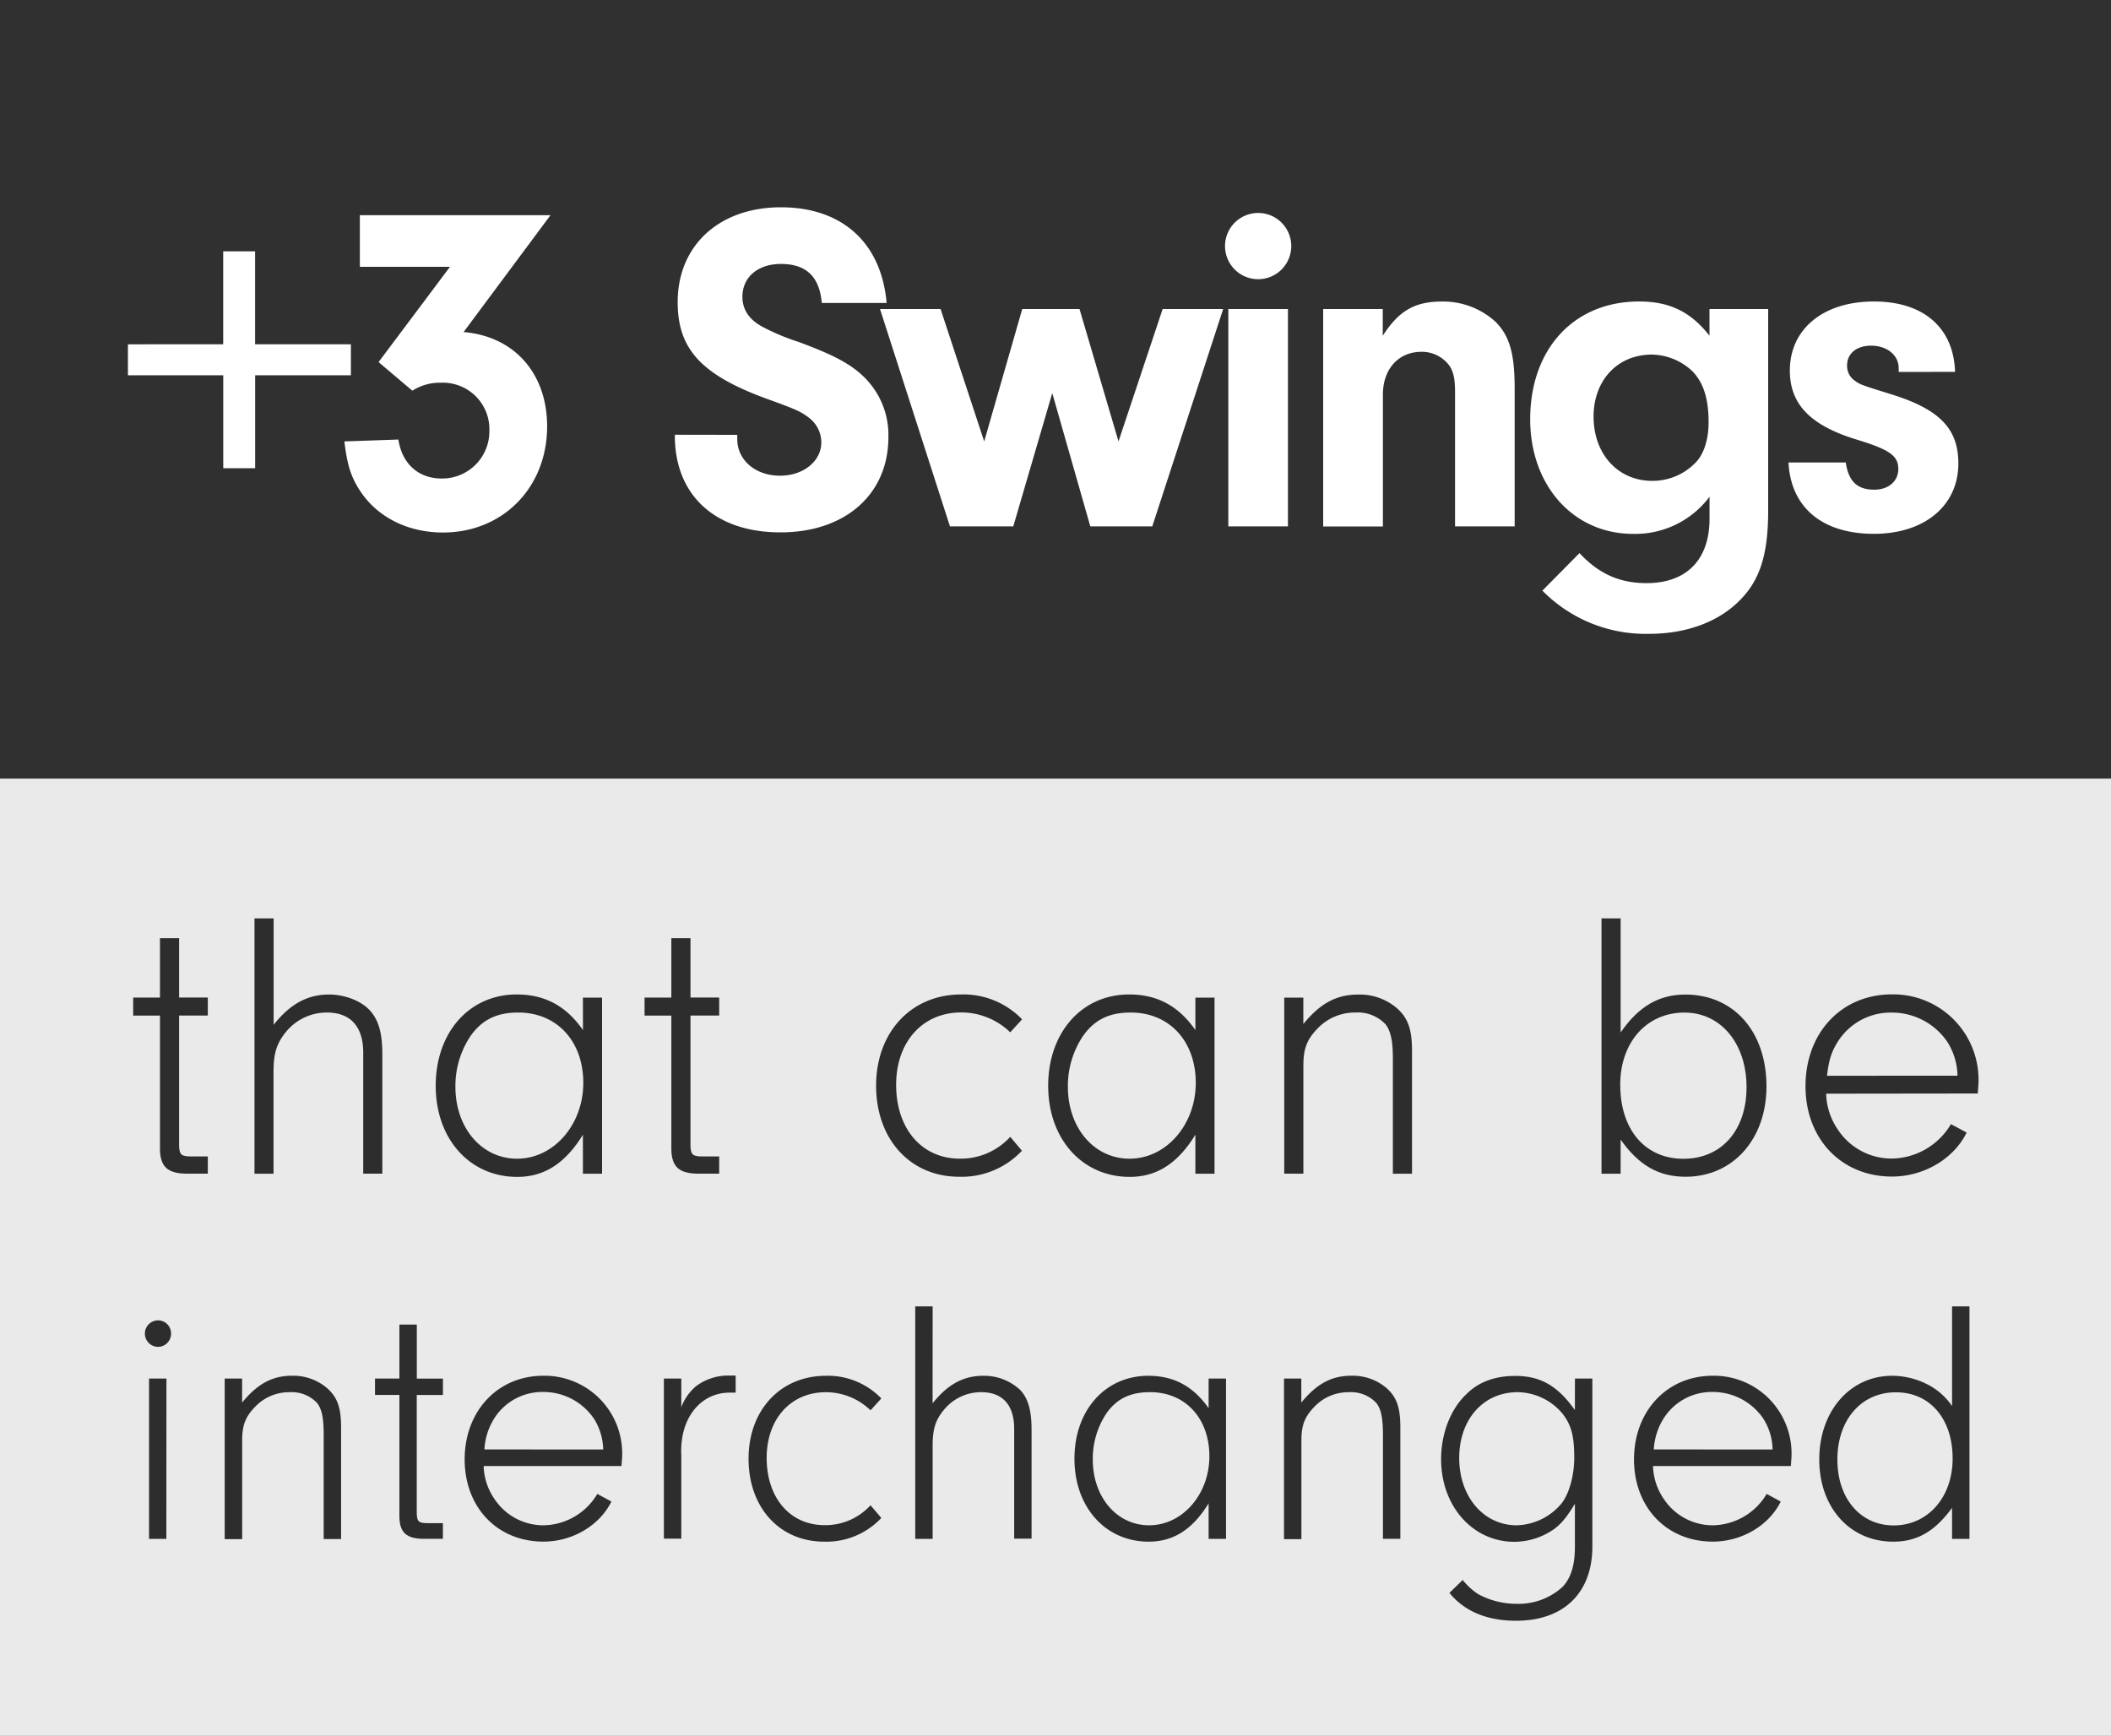 <svg id="Layer_1" data-name="Layer 1" xmlns="http://www.w3.org/2000/svg" viewBox="0 0 450 370"><rect x="0" y="0" width="450" height="370" fill="#808080" stroke="none"/><defs><style>.cls-1{fill:#303030;}.cls-2{fill:#eaeaea;}.cls-3{fill:#fff;}.cls-4{fill:#2d2d2d;}</style></defs><title>3_swings</title><rect class="cls-1" width="450" height="166"/><rect class="cls-2" y="166" width="450" height="204"/><path class="cls-3" d="M47.58,73.39V53.58h6.8V73.39H74.8V80H54.39V99.81h-6.8V80H27.27v-6.6Z"/><path class="cls-3" d="M76.71,56.88v-11h40.63L98.82,70.79c10.81.9,17.81,8.81,17.81,20.11,0,13-9.41,22.62-22.21,22.62-7.4,0-13.91-3.2-17.61-8.81-2-3-2.8-5.6-3.4-10.61l11.51-.4c.8,5.2,4.3,8.31,9.21,8.31A10.06,10.06,0,0,0,104.32,91.8,9.91,9.91,0,0,0,94,81.59a10.83,10.83,0,0,0-6.1,1.7l-7.2-6.1L95.92,56.88Z"/><path class="cls-3" d="M157.16,92.7v.9c0,4.5,3.9,7.81,9.11,7.81,5,0,8.81-3.1,8.81-7.1a6.64,6.64,0,0,0-2.7-5.3c-1.7-1.3-2.9-1.8-8.11-3.7-14.61-5.2-19.81-10.71-19.81-20.91,0-12.11,8.91-20.21,22-20.21S187.88,51.77,189,64.58H175.18c-.5-5.6-3.3-8.31-8.71-8.31-4.9,0-8.21,2.8-8.21,7,0,2.7,1.4,4.8,4.1,6.3a46.9,46.9,0,0,0,7.81,3.3c7.3,2.7,11,4.6,13.91,7.4a17.27,17.27,0,0,1,5.3,12.91c0,12.21-9.21,20.31-23,20.31-14,0-22.62-8-22.52-20.81Z"/><path class="cls-3" d="M260.74,65.88l-15.11,46.33H232.42L224.31,83.8,216,112.21H202.5L187.59,65.88H200.5L209.8,94.1l8.11-28.22h12.21l8.31,28.22,9.41-28.22Z"/><path class="cls-3" d="M275.25,52.77a7.06,7.06,0,0,1-14.11-.1,7.06,7.06,0,1,1,14.11.1Zm-.7,59.44H261.84V65.88h12.71Z"/><path class="cls-3" d="M294.76,65.88v5.7c3.4-5.3,6.8-7.3,12.61-7.3a16.59,16.59,0,0,1,11.41,4.3c3,3,4.1,6.7,4.1,14.31v29.32H310.17V83.5c0-2.6-.3-4.1-1.1-5.4A7.26,7.26,0,0,0,303,75c-4.9,0-8.21,3.7-8.21,9.11v28.12H282.06V65.88Z"/><path class="cls-3" d="M364.41,65.88h12.51v42.93c0,9.51-1.8,15-6.2,19.31-4.5,4.5-11.31,7-19.21,7a30.87,30.87,0,0,1-22.72-9.21l7.91-8c4.1,4.4,8.51,6.4,14.31,6.4,8.51,0,13.41-5,13.41-13.71v-4.7a19.78,19.78,0,0,1-16.31,7.91c-12.71,0-21.92-10.31-21.92-24.42,0-15,9.31-25.12,23.22-25.12,6.5,0,11,2.2,15,7.3ZM339.7,88.8c0,8,5.2,13.71,12.51,13.71a12.72,12.72,0,0,0,9.61-4.3c1.5-1.8,2.4-4.7,2.4-8.21,0-5-1.1-8.41-3.4-10.81a12.89,12.89,0,0,0-8.71-3.6C344.8,75.59,339.7,81.09,339.7,88.8Z"/><path class="cls-3" d="M404.74,79.29v-.8c0-2.8-2.5-4.8-5.9-4.8-3.1,0-5.1,1.7-5.1,4.2a3.84,3.84,0,0,0,1.3,3c1.4,1.1,1.5,1.1,7.91,3.1,10.41,3.2,14.51,7.3,14.51,14.81,0,9-7.21,15-18,15-11,0-17.71-5.6-18.21-15.21h12.21c.6,4,2.4,5.8,6.1,5.8,3,0,5.1-1.8,5.1-4.4,0-2.8-1.8-4.1-8.61-6.2-10-3-14.51-7.51-14.51-14.81,0-8.81,7.1-14.71,17.91-14.71,10.61,0,17,5.6,17.31,15Z"/><path class="cls-4" d="M38.18,244.33c.08,1.88.49,2.2,2.69,2.2H44.3v3.67H39.89c-4.16,0-5.71-1.47-5.79-5.14V216.5H28.39v-3.84H34.1V200h4.08v12.65H44.3v3.84H38.18Z"/><path class="cls-4" d="M58.33,218.46c3.51-4.41,7.18-6.45,11.83-6.45,3.26,0,6.77,1.31,8.65,3.35s2.69,4.81,2.69,9.38v25.46H77.43V224.42c0-5.55-2.69-8.57-7.75-8.57A11.23,11.23,0,0,0,61,219.93c-2,2.45-2.69,4.57-2.69,8.49v21.79H54.25V195.78h4.08Z"/><path class="cls-4" d="M124.26,212.67h4.08v37.54h-4.08v-8.32c-3.75,6.12-8.24,9-14,9-10.12,0-17.38-8.08-17.38-19.42S100,212,110.15,212c6,0,10.53,2.45,14.12,7.59Zm-23.83,8a19.13,19.13,0,0,0-3.35,11c0,8.81,5.63,15.34,13.14,15.34,7.83,0,14.12-7.26,14.12-16.16s-5.63-15-13.87-15C106,215.85,102.88,217.32,100.44,220.66Z"/><path class="cls-4" d="M147.19,244.33c.08,1.88.49,2.2,2.69,2.2h3.43v3.67h-4.41c-4.16,0-5.71-1.47-5.79-5.14V216.5H137.4v-3.84h5.71V200h4.08v12.65h6.12v3.84h-6.12Z"/><path class="cls-4" d="M217.85,245.31a17.64,17.64,0,0,1-13.38,5.55c-10.45,0-17.71-8-17.71-19.42S194.27,212,204.88,212a17.36,17.36,0,0,1,13,5.3l-2.53,2.77a15,15,0,0,0-10.45-4.24c-8.24,0-13.87,6.28-13.87,15.42,0,9.38,5.47,15.75,13.55,15.75a14.23,14.23,0,0,0,10.77-4.65Z"/><path class="cls-4" d="M254.82,212.67h4.08v37.54h-4.08v-8.32c-3.75,6.12-8.24,9-14,9-10.12,0-17.38-8.08-17.38-19.42S230.58,212,240.7,212c6,0,10.53,2.45,14.12,7.59Zm-23.83,8a19.13,19.13,0,0,0-3.35,11c0,8.81,5.63,15.34,13.14,15.34,7.83,0,14.12-7.26,14.12-16.16s-5.63-15-13.87-15C236.54,215.85,233.44,217.32,231,220.66Z"/><path class="cls-4" d="M277.83,212.67v5.63c3.59-4.41,7.1-6.28,11.67-6.28a12.17,12.17,0,0,1,8.32,2.94c2.37,2.12,3.18,4.57,3.18,9.14v26.11h-4.08V225.89c0-3.92-.41-6-1.55-7.51a8.08,8.08,0,0,0-6.37-2.53,11,11,0,0,0-8.16,3.43c-2.29,2.37-3,4.33-3,7.92v23h-4.08V212.67Z"/><path class="cls-4" d="M345.47,250.21h-4.08V195.78h4.08v24.32c3.83-5.55,8.16-8.08,13.79-8.08,10.36,0,17.3,7.92,17.3,19.58,0,11.26-7.18,19.26-17.22,19.26-5.79,0-10-2.45-13.87-7.92Zm-.08-18.93c0,9.55,5.3,15.75,13.46,15.75s13.46-6.12,13.46-15.26c0-9.3-5.47-15.91-13.22-15.91C351,215.85,345.38,222.21,345.38,231.27Z"/><path class="cls-4" d="M389.28,233.15a14.22,14.22,0,0,0,2.61,7.83,13.69,13.69,0,0,0,11.34,6,14.88,14.88,0,0,0,12.65-7.34l3.35,1.8c-2.77,5.63-9.14,9.38-15.91,9.38-10.77,0-18.44-8-18.44-19.26,0-11.42,7.67-19.58,18.44-19.58a18.19,18.19,0,0,1,18.44,18.52c0,.49-.08,1.47-.16,2.61Zm28-3.83a13.91,13.91,0,0,0-2.2-7.26,14.29,14.29,0,0,0-11.83-6.2,13.32,13.32,0,0,0-11.59,6.37c-1.22,2-1.8,3.67-2.2,7.1Z"/><path class="cls-4" d="M36.46,284.37a2.79,2.79,0,0,1-2.75,2.75,2.82,2.82,0,0,1,0-5.65A2.78,2.78,0,0,1,36.46,284.37Zm-1,43.69H31.77V293.88h3.71Z"/><path class="cls-4" d="M51.61,293.88V299c3.27-4,6.46-5.72,10.62-5.72A11.07,11.07,0,0,1,69.81,296c2.15,1.93,2.9,4.16,2.9,8.32v23.77H69V305.92c0-3.57-.37-5.5-1.41-6.83a7.36,7.36,0,0,0-5.79-2.3,10,10,0,0,0-7.43,3.12c-2.08,2.16-2.75,3.94-2.75,7.21v21H47.9V293.88Z"/><path class="cls-4" d="M88.84,322.71c.07,1.71.45,2,2.45,2h3.12v3.34h-4c-3.79,0-5.2-1.34-5.27-4.68v-26h-5.2v-3.49h5.2V282.37h3.71v11.52h5.57v3.49H88.84Z"/><path class="cls-4" d="M103.1,312.53a13,13,0,0,0,2.38,7.13,12.47,12.47,0,0,0,10.33,5.5,13.55,13.55,0,0,0,11.52-6.69l3,1.63c-2.53,5.13-8.32,8.54-14.49,8.54-9.81,0-16.79-7.28-16.79-17.53s7-17.83,16.79-17.83a16.56,16.56,0,0,1,16.79,16.87c0,.45-.07,1.34-.15,2.38ZM128.58,309a12.67,12.67,0,0,0-2-6.61,13,13,0,0,0-10.77-5.65,12.12,12.12,0,0,0-10.55,5.79,13.83,13.83,0,0,0-2,6.46Z"/><path class="cls-4" d="M145.23,293.88V300a10.76,10.76,0,0,1,3.19-4.53,11.46,11.46,0,0,1,6.91-2.23h1.49v3.64h-1.26c-6.32,0-10.7,5.57-10.33,13.3v17.83h-3.71V293.88Z"/><path class="cls-4" d="M187.87,323.6a16.06,16.06,0,0,1-12.18,5.05c-9.51,0-16.12-7.28-16.12-17.68s6.83-17.68,16.49-17.68a15.8,15.8,0,0,1,11.81,4.83l-2.3,2.53a13.69,13.69,0,0,0-9.51-3.86c-7.5,0-12.63,5.72-12.63,14,0,8.54,5,14.34,12.33,14.34a13,13,0,0,0,9.81-4.24Z"/><path class="cls-4" d="M198.8,299.16c3.19-4,6.54-5.87,10.77-5.87a11.25,11.25,0,0,1,7.88,3c1.71,1.78,2.45,4.38,2.45,8.54v23.18h-3.71V304.58c0-5.05-2.45-7.8-7.06-7.8a10.23,10.23,0,0,0-7.87,3.71c-1.86,2.23-2.45,4.16-2.45,7.73v19.84h-3.71V278.5h3.71Z"/><path class="cls-4" d="M257.64,293.88h3.71v34.18h-3.71v-7.58c-3.42,5.57-7.5,8.17-12.78,8.17-9.21,0-15.82-7.36-15.82-17.68s6.54-17.68,15.75-17.68c5.42,0,9.58,2.23,12.85,6.91Zm-21.69,7.28a17.42,17.42,0,0,0-3,10c0,8,5.13,14,12,14,7.13,0,12.85-6.61,12.85-14.71s-5.13-13.67-12.63-13.67C241,296.78,238.17,298.12,235.95,301.16Z"/><path class="cls-4" d="M277.4,293.88V299c3.27-4,6.46-5.72,10.63-5.72a11.08,11.08,0,0,1,7.58,2.67c2.15,1.93,2.9,4.16,2.9,8.32v23.77h-3.71V305.92c0-3.57-.37-5.5-1.41-6.83a7.35,7.35,0,0,0-5.79-2.3,10,10,0,0,0-7.43,3.12c-2.08,2.16-2.75,3.94-2.75,7.21v21h-3.71V293.88Z"/><path class="cls-4" d="M335.73,293.88h3.71v35.81c0,9.88-6.09,15.82-16.27,15.82-6.17,0-11-2-14.19-5.94l2.82-2.75a14.76,14.76,0,0,0,3.27,3,17.18,17.18,0,0,0,8.32,2.08,13.86,13.86,0,0,0,9.73-3.64c1.78-1.93,2.6-4.61,2.6-8.54v-9.14c-1.78,2.9-2.75,4.09-4.38,5.35a14.83,14.83,0,0,1-8.54,2.75c-8.84,0-15.6-7.58-15.6-17.61,0-5.42,2-10.7,5.42-13.89,2.6-2.6,6.09-3.86,10.4-3.86,5.35,0,9,2.08,12.7,7.28Zm-24.67,16.94c0,8.25,5.2,14.34,12.26,14.34a12.85,12.85,0,0,0,9.51-4.61c1.63-2,2.75-5.94,2.75-9.81,0-4.75-.67-7.13-2.67-9.58a12.72,12.72,0,0,0-9.36-4.38C316.19,296.78,311.06,302.58,311.06,310.82Z"/><path class="cls-4" d="M352.37,312.53a13,13,0,0,0,2.38,7.13,12.47,12.47,0,0,0,10.33,5.5,13.55,13.55,0,0,0,11.52-6.69l3,1.63c-2.53,5.13-8.32,8.54-14.49,8.54-9.81,0-16.79-7.28-16.79-17.53s7-17.83,16.79-17.83a16.56,16.56,0,0,1,16.79,16.87c0,.45-.07,1.34-.15,2.38ZM377.86,309a12.65,12.65,0,0,0-2-6.61,13,13,0,0,0-10.77-5.65,12.12,12.12,0,0,0-10.55,5.79,13.83,13.83,0,0,0-2,6.46Z"/><path class="cls-4" d="M416.12,278.5h3.71v49.55h-3.71v-6.61c-3.71,5.05-7.43,7.21-12.56,7.21-9.21,0-15.75-7.28-15.75-17.53s6.54-17.83,15.53-17.83a16.63,16.63,0,0,1,7.28,1.71,14,14,0,0,1,5.5,4.75Zm-24.44,32.69c0,8.25,4.9,14,12,14,7.28,0,12.56-6,12.56-14.26,0-8.47-4.83-14.12-12.11-14.12S391.67,302.58,391.67,311.19Z"/></svg>